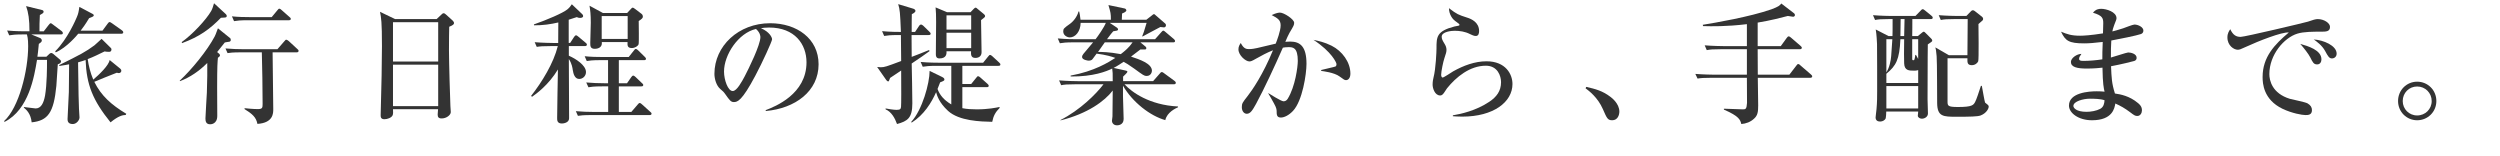 <?xml version="1.0" encoding="UTF-8"?><svg id="_レイヤー_2" xmlns="http://www.w3.org/2000/svg" width="462" height="28.92" viewBox="0 0 462 28.92"><defs><style>.cls-1{fill:#333;stroke-width:0px;}</style></defs><g id="_レイヤー_1-2"><path class="cls-1" d="m8.089,5.782l.912-1.176c.192-.24.264-.312.384-.312.096,0,.144.049.432.265l1.56,1.176c.096.072.24.216.24.384,0,.217-.192.24-.36.24h-5.472l1.632.672c.12.049.312.217.312.456,0,.192-.12.336-.552.624-.12,1.297-.192,1.849-.264,2.377h1.656l.552-.528c.072-.072.216-.168.336-.168.144,0,.288.096.384.168l1.296,1.104c.072.071.144.168.144.287,0,.288-.288.433-.6.528-.048.624-.216,3.408-.264,3.984-.48,4.969-1.56,6.433-4.561,6.745-.168-1.633-1.008-2.353-1.44-2.713v-.12c.336.049,2.016.265,2.16.265,1.008,0,1.488-.96,1.752-2.377.36-2.088.36-5.448.36-6.192v-.407h-1.848c-.504,3.072-1.512,9.192-5.977,11.448l-.12-.12c2.784-2.52,4.464-9.408,4.464-13.873,0-1.464-.168-1.896-.24-2.16h-.672c-1.464,0-1.992.072-2.592.168l-.384-.888c1.464.144,3.144.144,3.408.144h.72c0-2.184-.192-3.456-.624-4.656l2.928.721c.096.023.312.071.312.336,0,.216-.264.359-.696.6-.072.984-.072,2.256-.072,3h.792Zm10.849-.12l.96-1.296c.216-.288.288-.288.36-.288.12,0,.144.024.504.265l1.752,1.248c.072.048.264.191.264.384,0,.216-.216.264-.36.264h-7.969c-.168.217-2.112,2.568-4.152,3.433l-.096-.192c2.304-2.28,3.865-6,3.984-6.288.288-.672.336-.937.48-1.92l2.448,1.296c.072.048.216.12.216.264,0,.24-.456.36-.864.528-.672,1.128-1.152,1.776-1.56,2.304h4.032Zm3.265,7.009c.144.12.216.24.216.433,0,.144-.144.407-.456.407-.12,0-.312-.071-.384-.071-1.392.552-3.216,1.271-4.152,1.68,1.272,2.568,3.121,4.225,5.905,5.904l-.096.217c-.576.023-1.344.168-2.808,1.368-3.288-4.081-4.44-6.937-4.608-11.521-.384.12-.768.264-1.392.432.096,6.385.096,7.105.168,8.593,0,.217.096,1.32.096,1.585,0,.504-.552,1.224-1.248,1.224-.96,0-.96-.672-.96-.936,0-.072.216-4.201.24-4.993,0-.72.048-4.296.048-5.112-.48.096-.816.168-1.824.312v-.168c3.96-1.969,4.849-2.425,6.505-3.648.216-.168,1.104-1.009,1.32-1.2l1.728,1.704c.024.023.096.12.096.216,0,.48-.312.48-.48.48-.288,0-.528-.024-.792-.072-.984.479-2.136,1.056-3.121,1.416.192,1.272.48,2.496,1.032,3.792,1.104-.936,2.88-2.64,3.024-3.624l1.944,1.584Z"/><path class="cls-1" d="m42.505,7.03c.12.097.144.217.144.36,0,.168-.096.264-.216.312-.12.023-.744.096-.888.144-.48.624-.84,1.08-1.417,1.776.288.216.528.408.528.6,0,.097-.072.192-.12.24s-.216.192-.264.216c-.072.792-.144,1.44-.144,5.497,0,.744.024,4.392.024,5.232,0,1.56-1.2,1.56-1.32,1.56-.816,0-.864-.647-.864-1.104,0-.408.24-4.249.264-4.801.072-2.185.096-4.2.072-5.425-1.464,1.465-3.144,2.641-5.04,3.36l-.048-.096c2.208-2.04,5.088-5.568,6.457-8.161.144-.287.168-.336.6-1.512l2.232,1.8Zm-.816-4.464c.072.072.216.216.216.384,0,.192-.12.264-.336.288-.12.024-.648.024-.744.048-2.016,2.064-3.913,3.48-7.177,4.681l-.072-.192c1.92-1.344,4.512-4.104,5.448-5.736.216-.36.408-1.008.528-1.44l2.136,1.969Zm8.689,7.104v.12c0,1.272.12,8.761.12,10.393,0,.744,0,2.521-2.928,2.713-.24-1.249-.96-1.849-2.376-2.736v-.168c.432.048,1.584.168,2.448.168.84,0,.888-.24.888-.961,0-2.399-.072-7.248-.144-9.528h-3.744c-1.656,0-2.136.072-2.592.144l-.384-.863c1.08.096,2.304.144,3.409.144h6.192l1.272-1.464c.24-.288.264-.288.36-.288.144,0,.336.144.456.24l1.584,1.464c.144.12.24.216.24.36,0,.239-.24.264-.36.264h-4.44Zm-.168-6.505l1.032-1.248c.216-.264.264-.312.384-.312.144,0,.384.216.432.264l1.44,1.272c.144.12.24.191.24.359,0,.217-.216.24-.36.24h-7.537c-1.464,0-1.992.072-2.592.168l-.384-.888c1.128.12,2.28.144,3.408.144h3.937Z"/><path class="cls-1" d="m80.689,3.526l.864-.816c.168-.144.264-.264.408-.264.168,0,.312.096.456.24l1.224,1.104c.072.072.264.288.264.456,0,.24-.168.408-.888.696-.024.744-.048,2.376-.048,4.368,0,2.112.216,9.385.264,10.273,0,.144.072,1.008.072,1.128,0,.552-.816,1.176-1.68,1.176-.625,0-.744-.288-.744-.744,0-.191.048-.624.072-.96h-8.329c.024.408.048.889-.072,1.128-.216.456-.96.721-1.512.721-.696,0-.696-.456-.696-.769,0-.168.024-.744.024-.936.12-3.505.216-9.434.216-11.81,0-4.512-.144-5.256-.36-6.336l2.784,1.344h7.681Zm-8.064.576v7.272h8.353v-7.272h-8.353Zm0,7.849v7.656h8.353v-7.656h-8.353Z"/><path class="cls-1" d="m108.097,8.519h-2.976v1.776c1.32.576,3.168,1.776,3.168,3.024,0,.72-.576,1.271-1.248,1.271-.816,0-1.08-.911-1.2-1.68-.024-.24-.168-1.224-.72-1.992,0,1.752.048,9.385.048,10.945,0,.863-1.128.96-1.32.96-.888,0-.888-.601-.888-.984,0-1.44.12-7.704.144-9.001-1.728,2.881-4.056,4.537-4.776,5.041l-.192-.145c2.04-2.592,4.176-6.097,4.944-9.217h-1.296c-1.464,0-1.992.048-2.592.145l-.384-.864c1.464.12,3.145.144,3.409.144h.936l.024-3.792c-1.32.312-2.904.552-4.488.528l-.024-.168c2.472-.864,5.28-2.064,6.168-2.761.408-.336.6-.6.84-.96l1.944,1.849c.096.096.144.216.144.336,0,.336-.48.336-.552.336-.192,0-.312,0-.624-.145-.456.145-.576.192-1.488.48v4.296h.264l.72-1.104c.072-.12.24-.312.36-.312.096,0,.192.024.456.265l1.32,1.104c.12.097.24.192.24.36,0,.216-.216.264-.36.264Zm11.929,12.745h-10.609c-1.68,0-2.136.072-2.617.145l-.384-.864c1.128.096,2.28.144,3.432.144h2.544v-4.729h-1.056c-1.68,0-2.136.097-2.592.168l-.408-.888c1.152.096,2.28.145,3.433.145h.6v-4.272h-1.344c-1.656,0-2.112.096-2.592.168l-.384-.889c1.128.12,2.28.145,3.408.145h4.729l.936-1.177c.192-.239.24-.312.384-.312.168,0,.336.192.432.264l1.2,1.177c.144.144.24.239.24.384,0,.24-.24.24-.36.24h-4.656v4.272h1.512l.768-1.104c.12-.168.24-.312.384-.312s.336.192.432.265l1.152,1.104c.168.145.264.217.264.385,0,.239-.264.239-.384.239h-4.128v4.729h2.304l1.176-1.368c.168-.191.24-.288.384-.288s.312.168.432.265l1.488,1.344c.144.12.264.216.264.36,0,.24-.24.264-.384.264Zm-1.992-17.377c0,.672.072,4.032-.024,4.296-.144.36-.696.696-1.248.696-.864,0-.816-.552-.792-1.104h-4.752c.144,1.128-.96,1.248-1.272,1.248-.864,0-.864-.504-.864-1.104,0-.576.096-3.192.096-3.721,0-1.56-.096-2.28-.24-3.145l2.472,1.345h4.489l.648-.696c.096-.12.264-.288.36-.288.12,0,.264.096.456.24l1.2.912c.216.168.24.408.24.528,0,.264-.264.456-.768.792Zm-2.041-.912h-4.8v4.224h4.8V2.975Z"/><path class="cls-1" d="m141.505,20.352c1.752-.672,7.537-2.952,7.537-8.833,0-3.336-2.16-6.432-6.913-6.432-.72,0-1.2.071-1.512.119,1.608.696,2.064,1.704,2.064,2.064,0,.336-1.776,4.248-3.096,6.721-2.496,4.704-3.312,4.872-3.984,4.872-.528,0-.792-.359-1.536-1.416-.336-.479-.432-.552-.96-1.008-.72-.6-1.08-1.872-1.08-2.784,0-5.16,4.464-9.361,10.297-9.361,4.92,0,8.953,2.833,8.953,7.585,0,4.992-4.32,8.161-9.769,8.641v-.168Zm-7.705-7.128c0,1.536.72,3.6,1.608,3.6.768,0,1.704-1.776,2.208-2.712.768-1.464,2.904-5.809,2.904-7.249,0-.168-.024-.815-.816-1.512-3.264.744-5.905,4.776-5.905,7.873Z"/><path class="cls-1" d="m171.601,6.479h-3.144c0,.432.024,3.864.024,4.032.504-.191,2.76-1.056,3.216-1.271l.072.216c-.84.6-1.824,1.32-3.289,2.28.024.576.072,3.336.072,3.648,0,.504.048,3.336.048,3.72,0,2.713-.888,3.288-2.832,3.816-.384-1.08-1.032-2.256-2.112-2.712v-.168c.384.071,1.416.264,2.064.264.72,0,.744-.24.792-.576.048-.456.048-3.504.024-6.696-.672.456-1.968,1.32-2.041,1.368-.216.576-.24.647-.36.647-.144,0-.288-.168-.36-.264l-1.68-2.4c.264.024.432.048.672.048.696,0,1.008-.119,3.769-1.151-.024-.769-.024-4.104-.048-4.801h-.504c-1.464,0-1.992.072-2.592.168l-.384-.888c1.416.144,3.072.144,3.48.144-.144-3.552-.192-4.176-.504-5.137l2.784.841c.216.071.408.216.408.408,0,.287-.504.527-.672.6-.024.288-.024,2.208-.024,3.288h.624l.72-1.08c.096-.168.264-.288.384-.288.12,0,.336.145.432.24l1.104,1.08c.192.192.24.24.24.384,0,.217-.216.24-.384.24Zm12.889,5.688h-6.648v3.36h1.632l.912-1.128c.216-.264.24-.312.36-.312.168,0,.408.217.456.265l1.272,1.128c.144.144.24.216.24.384,0,.216-.192.24-.36.24h-4.512v3.889c.816.168,1.776.216,2.664.216,2.112,0,3.601-.312,4.177-.433l.072.145c-.792.792-1.176,1.488-1.392,2.592-2.16-.048-6.097-.144-8.161-2.016-1.704-1.561-2.064-2.929-2.208-3.457-.864,1.944-2.256,4.201-4.513,5.617l-.096-.12c2.064-2.232,3.408-7.177,3.408-9.433l2.328,1.128c.144.072.408.216.408.456,0,.191-.096.264-.792.528-.24.624-.336.888-.48,1.224.384,1.08,1.176,2.064,2.544,2.856v-7.129h-2.688c-1.464,0-1.992.072-2.592.168l-.384-.888c1.44.144,3.144.144,3.408.144h8.137l.912-1.128c.192-.216.24-.312.36-.312.144,0,.36.168.456.264l1.224,1.128c.168.168.24.24.24.384,0,.217-.216.24-.384.24Zm-2.616-8.904c-.024.023-.504.384-.576.456,0,.936.096,5.088.096,5.928,0,.696-.456,1.057-1.152,1.057-.84,0-.816-.648-.792-1.225h-4.537c.024.336.072,1.32-1.296,1.32-.672,0-.672-.528-.672-.792,0-.936.048-5.088.048-5.929,0-1.488-.024-1.728-.096-2.712l2.112.888h4.344l.552-.576c.096-.096.264-.264.384-.264s.216.096.408.264l1.08.889c.168.144.264.24.264.408,0,.12-.096.239-.168.288Zm-2.4-.433h-4.561v2.641h4.561v-2.641Zm0,3.217h-4.561v2.855h4.561v-2.855Z"/><path class="cls-1" d="m215.354,22.2c-2.784-.769-6.072-3.312-7.825-6.36v1.992c0,.384.12,3.888.12,4.152,0,1.176-1.128,1.176-1.224,1.176-.744,0-.936-.576-.936-.816,0-.12.096-.696.096-.84.024-1.584.048-3.192.048-4.776-1.464,1.944-4.632,4.272-9.649,5.521v-.072c3.625-1.848,6.577-4.8,7.945-6.601h-5.232c-1.464,0-1.992.048-2.592.168l-.384-.888c1.464.12,3.144.144,3.408.144h6.504c0-1.512,0-1.656-.096-2.328-1.032.504-3.504,1.513-7.681,1.465v-.169c4.368-.792,7.032-2.472,8.256-3.264-.576-.216-1.704-.576-3.456-.792-.216.288-.552.744-.768,1.032-.144.216-.504.264-.72.264-.144,0-1.2-.144-1.2-.672,0-.192.096-.408.264-.601.288-.336,1.536-1.8,1.776-2.112h-3.553c-1.464,0-1.992.072-2.592.169l-.384-.889c1.464.145,3.144.145,3.408.145h3.577c.432-.553,1.608-2.232,1.896-3.024h-4.656c-.024,1.584-.96,2.688-1.992,2.688-.48,0-1.224-.359-1.224-1.104,0-.504.12-.601,1.296-1.44.864-.647,1.416-1.68,1.512-2.232h.144c.072.385.168.744.24,1.513h5.617c0-1.152-.048-1.296-.456-2.712l2.976.624c.168.023.336.191.336.359,0,.265-.552.48-.792.576q-.024.433-.048,1.152h4.537l1.08-.84c.096-.072.192-.192.336-.192.12,0,.216.144.312.216l1.776,1.536c.072.048.12.192.12.312,0,.24-.192.384-.36.384-.12,0-.576-.072-.672-.072-.528.288-2.832,1.488-3.288,1.752l-.072-.048c.192-.432.336-.84.816-2.472h-6.816l1.368.912c.048.048.168.168.168.288,0,.144-.096.216-.216.239-.36.049-.456.072-.672.12-.312.36-.408.456-1.152,1.465h8.881l1.128-1.272c.144-.145.264-.312.384-.312.144,0,.288.145.432.265l1.536,1.296c.096.096.216.216.216.36,0,.239-.216.239-.36.239h-6.049l.984.816c.072.072.12.168.12.264,0,.24-.24.265-.36.24h-.744l-1.728,1.32c1.584.528,3.864,1.272,3.864,2.616,0,.216-.168.96-.984.96-.432,0-.6-.12-2.304-1.368-1.08-.768-1.488-1.008-1.944-1.248-.408.265-1.176.792-1.848,1.128l2.184.48c.168.048.36.072.36.216,0,.192-.504.624-.792.912v.84h5.544l1.224-1.392c.096-.12.216-.288.384-.288.144,0,.312.12.456.24l1.896,1.392c.072.048.24.192.24.36,0,.24-.24.264-.384.264h-9.097c1.32,1.44,4.584,3.841,9.889,4.104v.145c-.384.168-2.041.911-2.353,2.376Zm-11.185-14.378c-.816,1.177-.912,1.32-1.249,1.776.672,0,2.017,0,4.201.408.768-.6,1.536-1.224,2.184-2.185h-5.136Z"/><path class="cls-1" d="m238.945,20.496c-.744.792-1.608,1.224-2.232,1.224-.768,0-.792-.504-.792-1.248-.024-.24-.024-.528-.48-1.344-.48-.889-.72-1.296-1.056-1.849v-.071c.192.119,2.376,1.512,2.809,1.512.312,0,.576-.145.768-.456,1.416-2.28,1.872-5.977,1.872-7.009,0-2.496-.912-2.544-1.704-2.544-.432,0-.816.048-1.056.096-1.44,3.288-3.457,7.633-4.944,10.369-.648,1.152-1.032,1.848-1.729,1.848-.432,0-.912-.407-.912-1.224,0-.696.144-.864,1.08-2.064.864-1.104,2.832-3.96,4.68-8.448-1.104.432-2.208,1.032-3.144,1.56-.744.433-.96.504-1.224.504-.696,0-2.017-1.151-2.017-2.231,0-.528.216-.864.432-1.177.528,1.057,1.032,1.129,1.512,1.129.552,0,1.032-.097,1.488-.192.552-.12,2.952-.696,3.456-.816.192-.479.912-2.328.912-3.384,0-1.032-.624-1.345-1.656-1.896.84-.408,1.344-.456,1.536-.456.72,0,2.616,1.225,2.616,1.872,0,.408-.072.552-.864,1.872-.216.385-.552,1.128-.768,1.656.168,0,.528-.048.912-.048,1.872,0,3,.96,3,4.104,0,1.92-.744,6.864-2.496,8.713Zm9.817-5.688c-.288,0-.384-.072-1.2-.672-.984-.744-3.096-.984-3.408-1.032v-.168c.432-.12,2.52-.576,2.64-.648.144-.072.192-.264.192-.432,0-.265-.864-2.257-4.248-4.489.888.192,1.992.408,3.336,1.08,1.968.984,3.48,3.049,3.48,5.161,0,.792-.384,1.2-.792,1.2Z"/><path class="cls-1" d="m270.241,21.552c-.792,0-1.32-.048-1.752-.072v-.168c1.464-.239,4.296-.863,6.721-2.496,1.344-.888,2.184-1.992,2.184-3.624,0-1.152-.624-3.048-2.808-3.048-2.952,0-5.497,2.088-7.177,4.176-.096.145-.48.744-.576.864-.312.432-.528.456-.696.456-.984,0-1.392-1.344-1.392-1.992s.12-1.104.168-1.32c.432-1.632.552-4.896.552-5.353,0-2.16,0-3.216,3.312-4.08.144-.048.768-.12.888-.192.024-.023.048-.071.048-.12,0-.119-.072-.191-.816-.72-.384-.264-1.128-1.128-1.128-2.353,1.488,1.129,1.68,1.2,3.384,1.753.768.239,2.184.863,2.184,2.472,0,.36-.072.912-.6.912-.216,0-.408-.023-1.104-.36-.888-.456-1.896-.6-2.833-.6-.576,0-2.376.168-2.376,1.104,0,.407.168.72.552,1.344.192.312.336.672.336,1.08,0,.384-.096.672-.408,1.608-.192.552-.576,2.376-.576,2.976,0,.145.024.528.288.528.192,0,1.632-.96,1.944-1.152,1.896-1.056,3.984-1.848,6.145-1.848,3.552,0,4.8,2.4,4.8,4.2,0,3.336-3.528,6.024-9.265,6.024Z"/><path class="cls-1" d="m297.937,22.224c-.84,0-.984-.359-1.728-2.063-.96-2.185-2.592-3.385-3.192-3.841l.12-.264c1.656.384,2.976.696,4.512,1.872.192.144,1.608,1.224,1.608,2.688,0,.647-.312,1.607-1.32,1.607Z"/><path class="cls-1" d="m334.514,14.375h-9.673c0,.792.072,4.369.072,5.089,0,1.2-.096,1.848-.72,2.424-.696.672-1.536.96-2.4,1.032-.192-.768-.384-1.44-3.216-2.664v-.168c.552,0,3,.12,3.504.12.504,0,.696-.048.768-1.2,0-.216-.024-4.297-.024-4.633h-6.528c-1.464,0-1.992.048-2.592.145l-.408-.864c1.464.12,3.168.144,3.433.144h6.096v-4.704h-4.824c-1.464,0-1.992.048-2.592.168l-.384-.888c1.44.12,3.144.144,3.408.144h4.392v-4.056c-3.816.456-6.504.407-8.088.359l-.072-.24c2.232-.359,8.689-1.464,12.673-2.855,1.392-.505,1.608-.769,1.848-1.08l2.376,1.824c.072.071.144.191.144.312,0,.192-.192.312-.336.312-.024,0-.6-.072-.984-.145-1.104.288-3.072.816-5.569,1.225v4.344h4.272l1.08-1.488c.168-.216.24-.312.384-.312s.312.144.456.264l1.728,1.488c.12.12.24.216.24.36,0,.216-.216.264-.384.264h-7.777c0,1.729.024,3.769.024,4.704h5.833l1.272-1.655c.192-.24.24-.312.36-.312.144,0,.336.144.456.288l1.896,1.632c.12.12.24.216.24.36,0,.216-.216.264-.384.264Z"/><path class="cls-1" d="m349.729,6.671c.024-.696.024-.937.024-3.145h-.648c-1.464,0-1.992.048-2.592.168l-.384-.888c1.464.12,3.144.144,3.408.144h4.44l.936-.96c.12-.144.265-.288.384-.288.145,0,.265.072.456.24l1.177.96c.12.096.24.216.24.36,0,.239-.192.264-.36.264h-3.408c0,.504,0,2.688-.024,3.145h1.032l.769-.624c.119-.097.239-.192.312-.192.12,0,.216.096.36.24l1.032,1.032c.096.096.191.216.191.384,0,.12-.096.192-.191.264-.168.097-.528.36-.624.433-.024.552-.024.912-.024,2.376,0,1.224-.024,6.673-.024,7.776,0,.576.072,2.232.072,2.616,0,.601-.6.96-1.128.96-.288,0-.744-.191-.744-.552,0-.096.048-.552.072-.768h-5.904c0,.288-.049,1.128-.097,1.248-.12.312-.552.6-1.032.6-.527,0-.84-.264-.84-.768,0-.24.145-1.129.168-1.513.12-1.224.12-2.472.12-3.384,0-1.656,0-7.633-.023-8.665-.024-.408-.072-1.752-.24-2.688l2.376,1.225h.72Zm1.465.576c-.168,3.768-.792,4.896-2.593,6.384v1.704h5.881v-2.376c-.288.096-.552.096-.769.096-.912,0-1.775,0-1.824-1.344-.048-.84-.023-2.256,0-4.464h-.695Zm-2.593,0v6.12c.601-.937.816-2.16.889-3,.048-.456.168-2.353.216-3.12h-1.104Zm5.881,8.664h-5.881v4.129h5.881v-4.129Zm-2.593-9.24c.024-1.009.049-2.377.072-3.145h-.72c-.024,1.176-.024,2.496-.048,3.145h.695Zm1.488.576v3.647c0,.097,0,.24.192.24.24,0,.24-.096.384-.983h.12c.288.552.336.6.408.743v-3.647h-1.104Zm6.528,3.528v7.92c0,.841,0,1.08,1.921,1.08,2.64,0,2.856-.359,3.168-.912.24-.407.792-2.111,1.08-3h.168c.072.384.528,3,.601,3.097.071.071.456.359.527.432.097.096.145.192.145.312,0,.288-.336,1.176-1.488,1.632-.576.216-1.944.24-4.44.24-2.448,0-3.576,0-3.601-2.521-.023-1.368,0-7.44-.096-8.665-.096-1.128-.145-1.296-.24-1.632l2.496,1.44h3.433c0-1.009.048-5.449.048-6.361v-.312h-2.376c-1.464,0-1.992.048-2.593.168l-.384-.888c1.44.12,3.145.144,3.408.144h1.704l.769-.792c.072-.096.24-.264.456-.264.12,0,.264.096.408.216l1.128.888c.144.097.336.265.336.504,0,.12-.048.192-.12.288-.048.048-.624.528-.744.648,0,.6.096,6.528-.048,6.889-.096.264-.528.72-1.176.72-.841,0-.841-.504-.816-1.271h-3.673Z"/><path class="cls-1" d="m395.665,6.286c-.695.265-4.296.984-5.496,1.2-.072,1.2-.072,1.776-.072,3.145.504-.12,2.929-.936,3.192-.936.48,0,1.561.239,1.561.983,0,.433-.312.553-.48.601-.216.071-2.521.647-4.248.96.096,2.16.12,3.145.72,5.04.984.145,2.688.433,4.272,1.776.288.24.72.624.72,1.32,0,.504-.287,1.056-.863,1.056-.408,0-.601-.144-1.297-.672-1.056-.792-1.752-1.176-2.76-1.632-.145.864-.504,3.096-4.32,3.096-2.496,0-4.248-1.344-4.248-2.712,0-2.4,3.696-2.641,5.136-2.641.601,0,1.009.024,1.44.072-.145-.624-.336-1.392-.384-4.44-.408.048-1.536.168-2.881.168-1.872,0-2.952-.288-2.952-1.224,0-.721,1.104-1.488,1.944-1.488-.312.456-.432.624-.432.936,0,.24.168.36.792.36,1.056,0,2.448-.12,3.504-.288,0-1.248,0-1.271.072-3.216-1.513.191-2.593.264-3.433.264-2.832,0-3.48-.479-4.272-2.16,1.128.456,1.872.744,3.528.744.624,0,1.969-.072,4.225-.432,0-.265.048-1.753.048-1.873,0-.911-.12-1.416-1.896-1.943.528-.648,1.032-.721,1.537-.721.888,0,2.808.553,2.808,1.729,0,.216-.048.312-.408,1.224-.239.624-.288.889-.359,1.225.384-.096,1.032-.264,1.992-.576.336-.12,1.8-.696,2.088-.696.696,0,1.656.48,1.656,1.104,0,.312-.145.528-.433.647Zm-9.456,11.953c-1.2,0-3.049.48-3.049,1.345,0,.336.504,1.08,2.425,1.08.815,0,1.824-.168,2.544-.553.647-.359.744-1.008.792-1.584-.696-.264-1.944-.288-2.712-.288Z"/><path class="cls-1" d="m428.882,5.854c-1.416,0-3.145,0-4.32.36-2.496.768-5.185,3.912-5.185,7.488,0,1.152.504,3.553,3.792,4.561.505.144,2.856.6,3.265.84.576.336.816.744.816,1.248,0,.912-.744.912-1.2.912-.601,0-2.448-.312-4.225-1.152-3.552-1.704-3.696-4.704-3.696-5.88,0-3.696,2.208-6.001,4.849-8.232-1.296-.12-5.713,1.632-7.776,2.592-1.2.552-1.345.6-1.681.6-.672,0-1.896-.744-1.896-2.28,0-.792.336-1.224.528-1.512.504,1.08,1.08,1.416,1.92,1.416.769,0,11.882-2.64,12.409-2.808.96-.337,1.44-.48,1.849-.48,1.128,0,2.256.72,2.256,1.44,0,.888-.744.888-1.704.888Zm-.672,6.049c-.624,0-.816-.36-1.272-1.296-.312-.625-1.176-1.729-1.848-2.497,1.416.408,3.912,1.129,3.912,2.856,0,.408-.192.937-.792.937Zm2.76-1.104c-.527,0-.744-.36-1.296-1.392-.552-1.009-1.536-1.729-2.088-2.112,1.776.096,4.225,1.128,4.225,2.616,0,.647-.528.888-.841.888Z"/><path class="cls-1" d="m446.688,22.224c-1.944,0-3.528-1.56-3.528-3.552,0-2.017,1.584-3.576,3.528-3.576,1.968,0,3.552,1.56,3.552,3.576,0,1.992-1.584,3.552-3.552,3.552Zm0-6.24c-1.488,0-2.665,1.176-2.665,2.688,0,1.488,1.177,2.664,2.665,2.664,1.512,0,2.688-1.176,2.688-2.664s-1.176-2.688-2.688-2.688Z"/></g></svg>